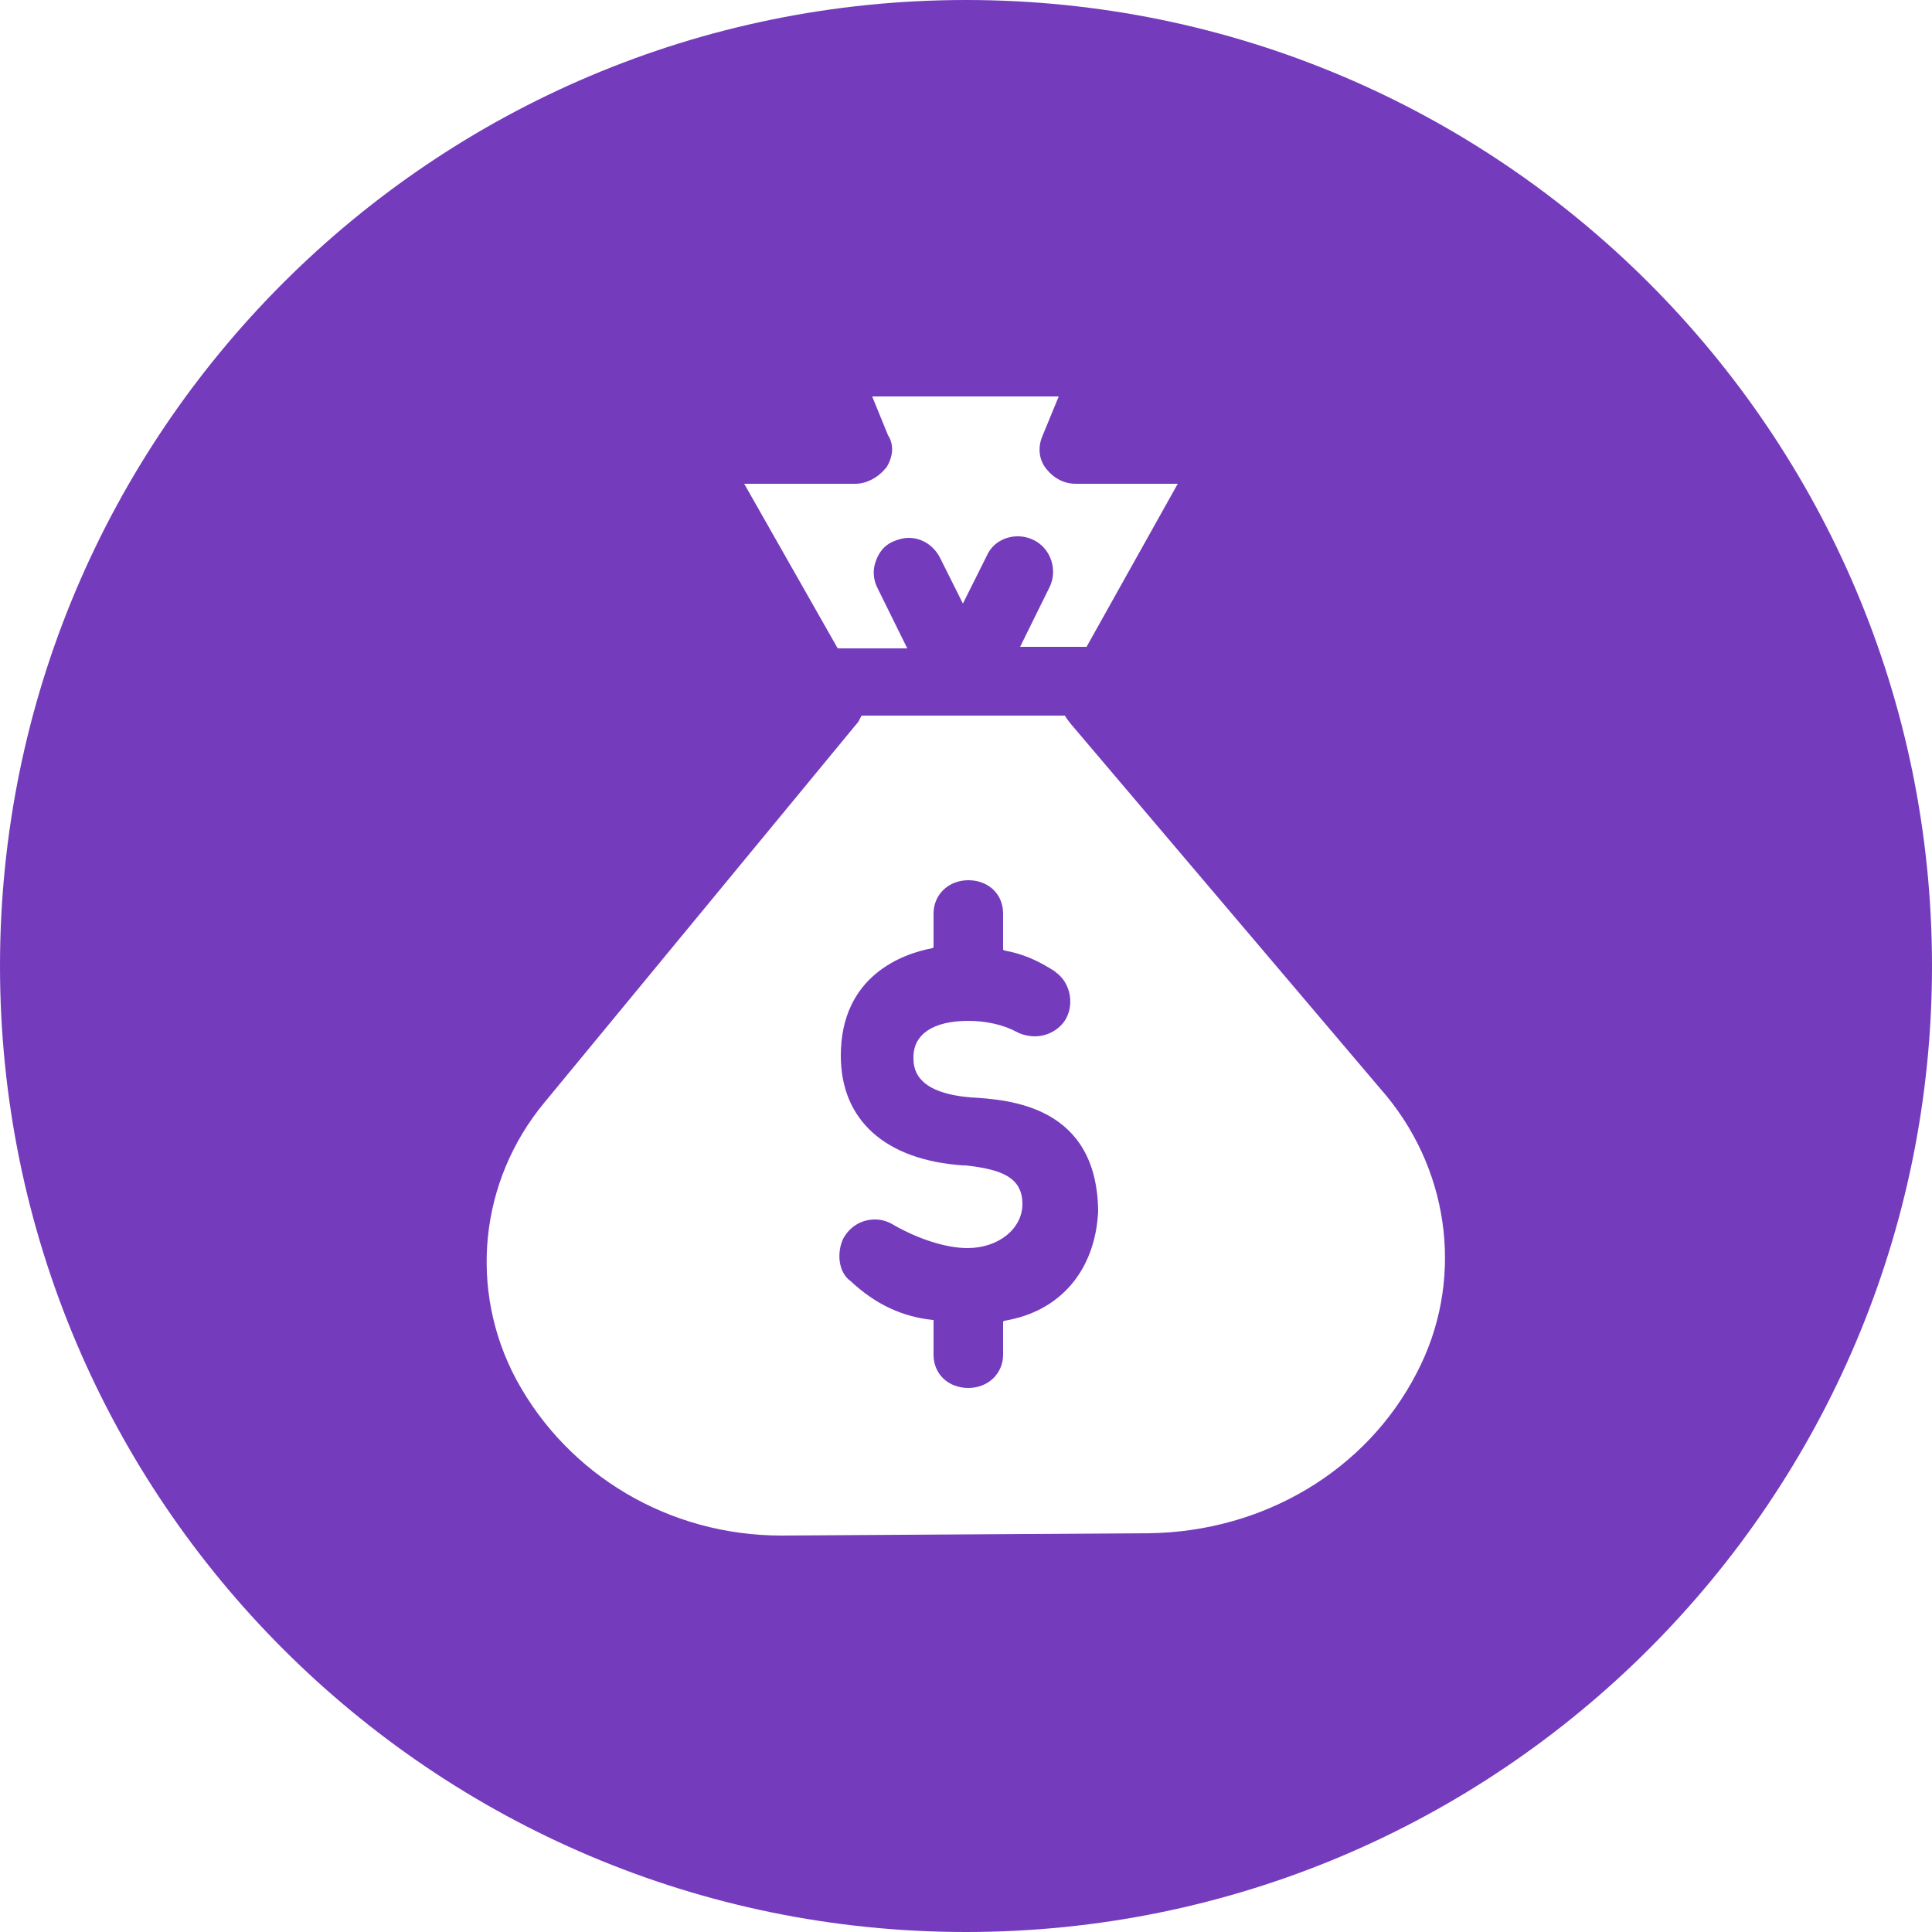 <?xml version="1.0" encoding="utf-8"?>
<!-- Generator: Adobe Illustrator 27.2.0, SVG Export Plug-In . SVG Version: 6.00 Build 0)  -->
<svg version="1.1" id="Purple__x28_1:3_x29_" xmlns="http://www.w3.org/2000/svg" xmlns:xlink="http://www.w3.org/1999/xlink"
	 x="0px" y="0px" viewBox="0 0 250 250" style="enable-background:new 0 0 250 250;" xml:space="preserve">
<style type="text/css">
	.st0{fill:#753BBD;}
</style>
<g>
	<path class="st0" d="M125.6,142c-7.4-0.6-7.4-4-7.4-5.2c0-3,2.6-4.7,7.1-4.7c2.3,0,4.5,0.5,6.2,1.4l0.2,0.1l0.2,0.1
		c0.5,0.2,1.2,0.4,2,0.4c1.5,0,2.9-0.7,3.8-1.9c1.4-2,0.9-5-1.1-6.4l-0.1-0.1c-2.3-1.5-4.3-2.3-6.5-2.7l-0.2-0.1v-4.7
		c0-2.5-1.9-4.3-4.5-4.3c-2.6,0-4.5,1.9-4.5,4.3v4.4l-0.2,0.1c-3.7,0.7-11.8,3.5-11.8,13.9c0,8.3,5.7,13.5,15.8,14.2l0.3,0
		c4.6,0.5,7.4,1.5,7.4,5c0,3.2-3.1,5.7-7.1,5.7c-2.7,0-6.2-1.1-9.4-2.9c-0.8-0.5-1.6-0.8-2.6-0.8c-1.8,0-3.3,1-4.1,2.5
		c-0.8,1.7-0.7,4.3,1,5.5c3.2,3,6.7,4.6,10.6,5h0.1v4.5v0c0,2.5,1.9,4.3,4.5,4.3c2.6,0,4.5-1.9,4.5-4.3V171l0.2-0.1
		c7.2-1.2,11.7-6.5,12.1-14.1C142,143,130.5,142.3,125.6,142z"/>
	<path class="st0" d="M125,0C56,0,0,56,0,125s56,125,125,125s125-56,125-125S194,0,125,0z M96.3,62.6h14.4c1.4,0,2.9-0.8,3.8-1.9
		l0.1-0.1l0.1-0.1c1.1-1.8,0.8-3.3,0.2-4.2l-2-4.9c0,0,0,0,0-0.1c0.1,0,0.1,0,0.1,0h23.8c0.1,0,0.1,0,0.2,0c0,0,0,0,0,0l-2.1,5.1
		c-0.7,1.6-0.4,3.3,0.6,4.4c0.9,1.1,2.2,1.8,3.7,1.8c0,0,13.2,0,13.2,0l-11.8,21.1H132l3.8-7.7c1.1-2.2,0.2-5-2-6.1
		c-0.6-0.3-1.3-0.5-2.1-0.5c-1.7,0-3.3,0.9-4,2.5l-3.1,6.2l-3-6c-0.8-1.5-2.3-2.5-4-2.5c-0.7,0-1.4,0.2-2.1,0.5
		c-1.1,0.5-1.8,1.4-2.2,2.6c-0.4,1.1-0.3,2.4,0.3,3.5l3.8,7.7h-9l0,0L96.3,62.6C96.2,62.6,96.3,62.6,96.3,62.6z M183.3,177.7
		c-6.5,12.6-19.8,20.5-34.6,20.7l-47.6,0.3v0c-14.5,0-27.6-7.8-34.3-20.2c-6.2-11.6-4.8-25.7,3.7-35.9l40.4-49l0.1-0.1
		c0.2-0.3,0.3-0.6,0.5-0.9h26.3c0.2,0.4,0.5,0.7,0.7,1l40.9,48.2C187.8,152,189.4,166.1,183.3,177.7z"/>
</g>
</svg>
